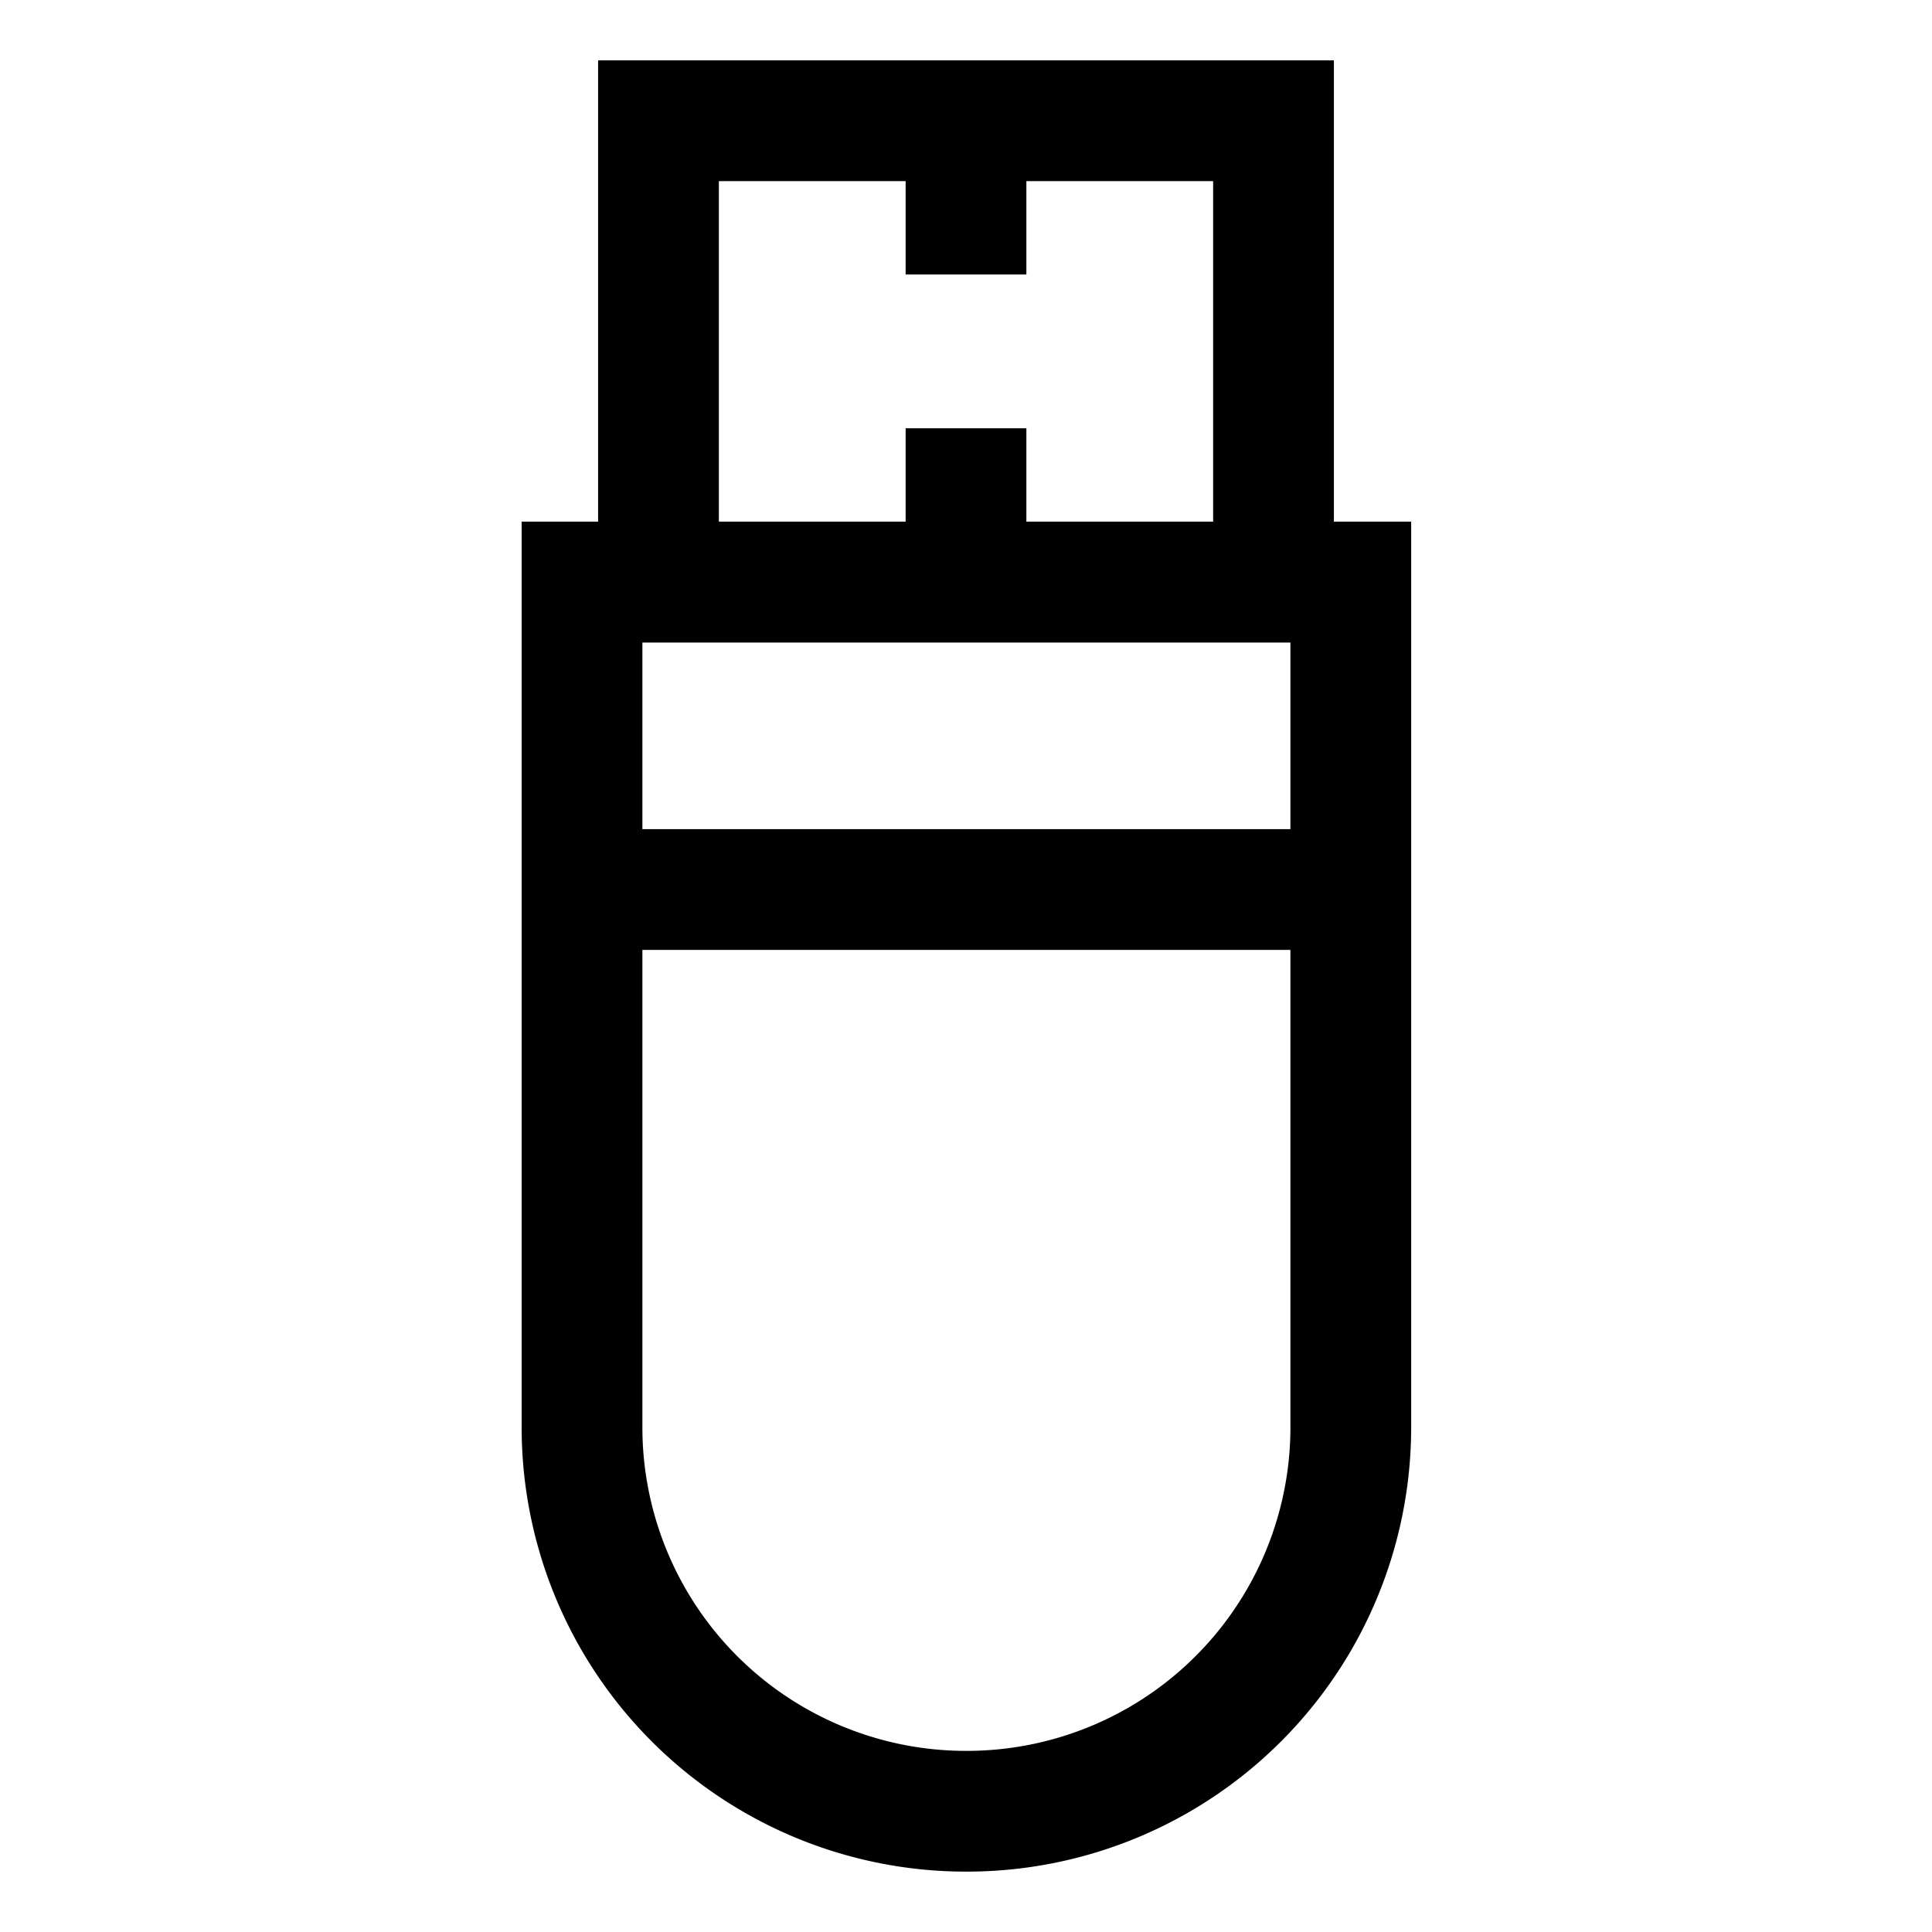 <svg id="Layer_1" data-name="Layer 1" xmlns="http://www.w3.org/2000/svg" viewBox="0 0 24 24" stroke-width="1.5" width="24" height="24" color="#000000"><defs><style>.cls-637a50fc15c5759009400698-1{fill:none;stroke:currentColor;stroke-miterlimit:10;}</style></defs><path class="cls-637a50fc15c5759009400698-1" d="M7.23,7.23h9.55a0,0,0,0,1,0,0v10.5A4.77,4.77,0,0,1,12,22.5h0a4.77,4.77,0,0,1-4.77-4.77V7.23a0,0,0,0,1,0,0Z"></path><rect class="cls-637a50fc15c5759009400698-1" x="8.18" y="1.5" width="7.64" height="5.73"></rect><line class="cls-637a50fc15c5759009400698-1" x1="7.23" y1="11.05" x2="16.77" y2="11.05"></line><line class="cls-637a50fc15c5759009400698-1" x1="12" y1="1.5" x2="12" y2="3.41"></line><line class="cls-637a50fc15c5759009400698-1" x1="12" y1="5.32" x2="12" y2="7.23"></line></svg>